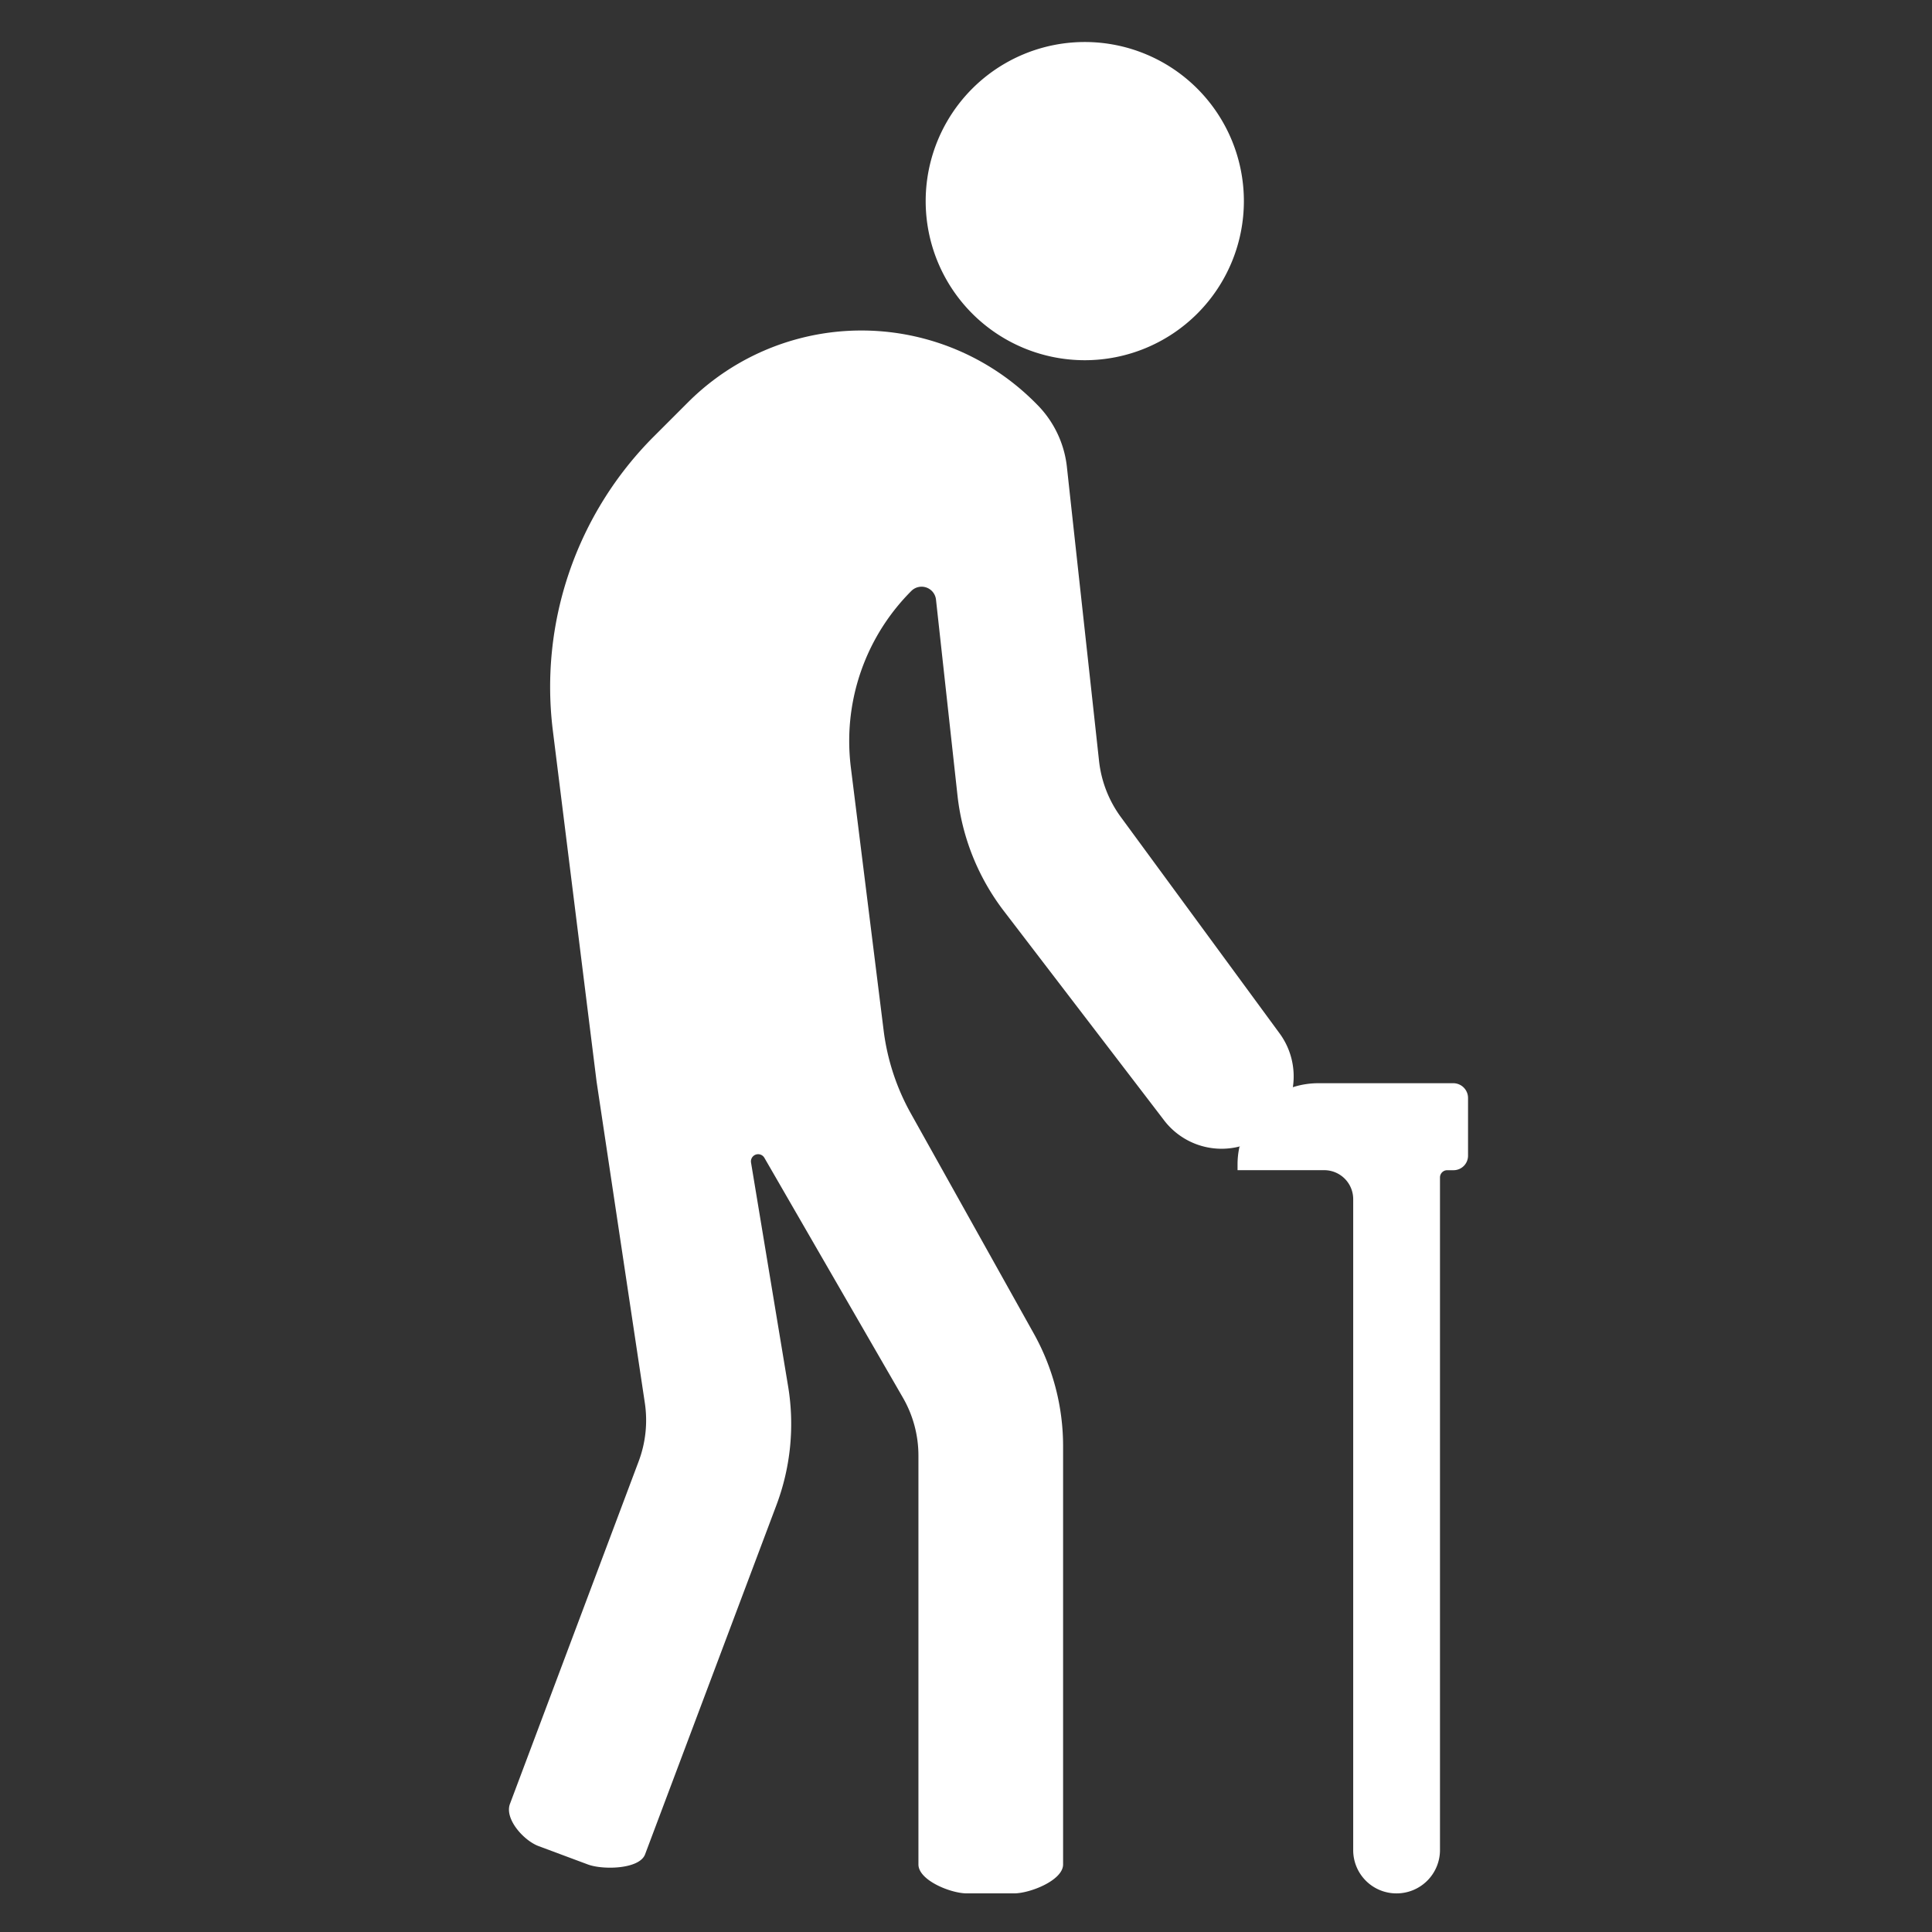<svg xmlns="http://www.w3.org/2000/svg" xmlns:xlink="http://www.w3.org/1999/xlink" width="200" height="200" viewBox="0 0 200 200"><rect x="0" y="0" width="200" height="200" fill="#333333" stroke="none"/><defs><clipPath id="b"><rect width="200" height="200"/></clipPath></defs><g id="a" clip-path="url(#b)"><g transform="translate(-207.429 4.349)"><path d="M507.47,16.47m-16.47,0A16.47,16.47,0,1,0,507.47,0,16.47,16.47,0,0,0,491,16.47Z" transform="translate(-187.745)" fill="#fff"/><path d="M335.746,244.024a7.491,7.491,0,0,1-7.9-2.826L311.34,219.637a24,24,0,0,1-4.791-11.941l-2.227-20.288a1.5,1.5,0,0,0-2.545-.9,21.961,21.961,0,0,0-6.438,15.534,22.539,22.539,0,0,0,.168,2.733l3.388,27.176a23.6,23.6,0,0,0,2.863,8.722l12.671,22.684a23.92,23.92,0,0,1,3.051,11.7v43.29c0,1.647-3.428,2.995-5.075,2.995h-4.9c-1.647,0-5-1.348-5-2.995V276.01a12.019,12.019,0,0,0-1.61-5.989L286.56,245.2a.746.746,0,0,0-1.385.487l3.837,23.152a23.868,23.868,0,0,1-1.217,12.334L274.208,317.3c-.58,1.553-4.37,1.628-5.924,1.048l-5.1-1.9c-1.553-.58-3.558-2.832-2.959-4.385l13.326-35.467a12.082,12.082,0,0,0,.636-5.989l-5-33.3L264.663,201a36.675,36.675,0,0,1,10.462-30.488l3.519-3.519a25.394,25.394,0,0,1,35.916,0l.168.168a10.827,10.827,0,0,1,3.144,6.494c.8,7.374,2.583,23.582,3.331,30.47a12.034,12.034,0,0,0,2.246,5.783L339.9,232.327a7.525,7.525,0,0,1,1.366,5.559S341.424,242.81,335.746,244.024Z" transform="translate(0 -129.689)" fill="#fff"/><path d="M359.4,238.99v5.989a1.5,1.5,0,0,1-1.5,1.5h-.655a.751.751,0,0,0-.749.749v69.623a4.493,4.493,0,0,1-4.492,4.492,4.473,4.473,0,0,1-4.492-4.492V249.471a3,3,0,0,0-2.995-2.995H335.54v-.636a8.3,8.3,0,0,1,.206-1.815c2.537-1.283,3.407-1.051,5.521-6.139a8.628,8.628,0,0,1,2.62-.412h14.018A1.53,1.53,0,0,1,359.4,238.99Z" transform="translate(0 -129.689)" fill="#fff"/></g></g></svg>